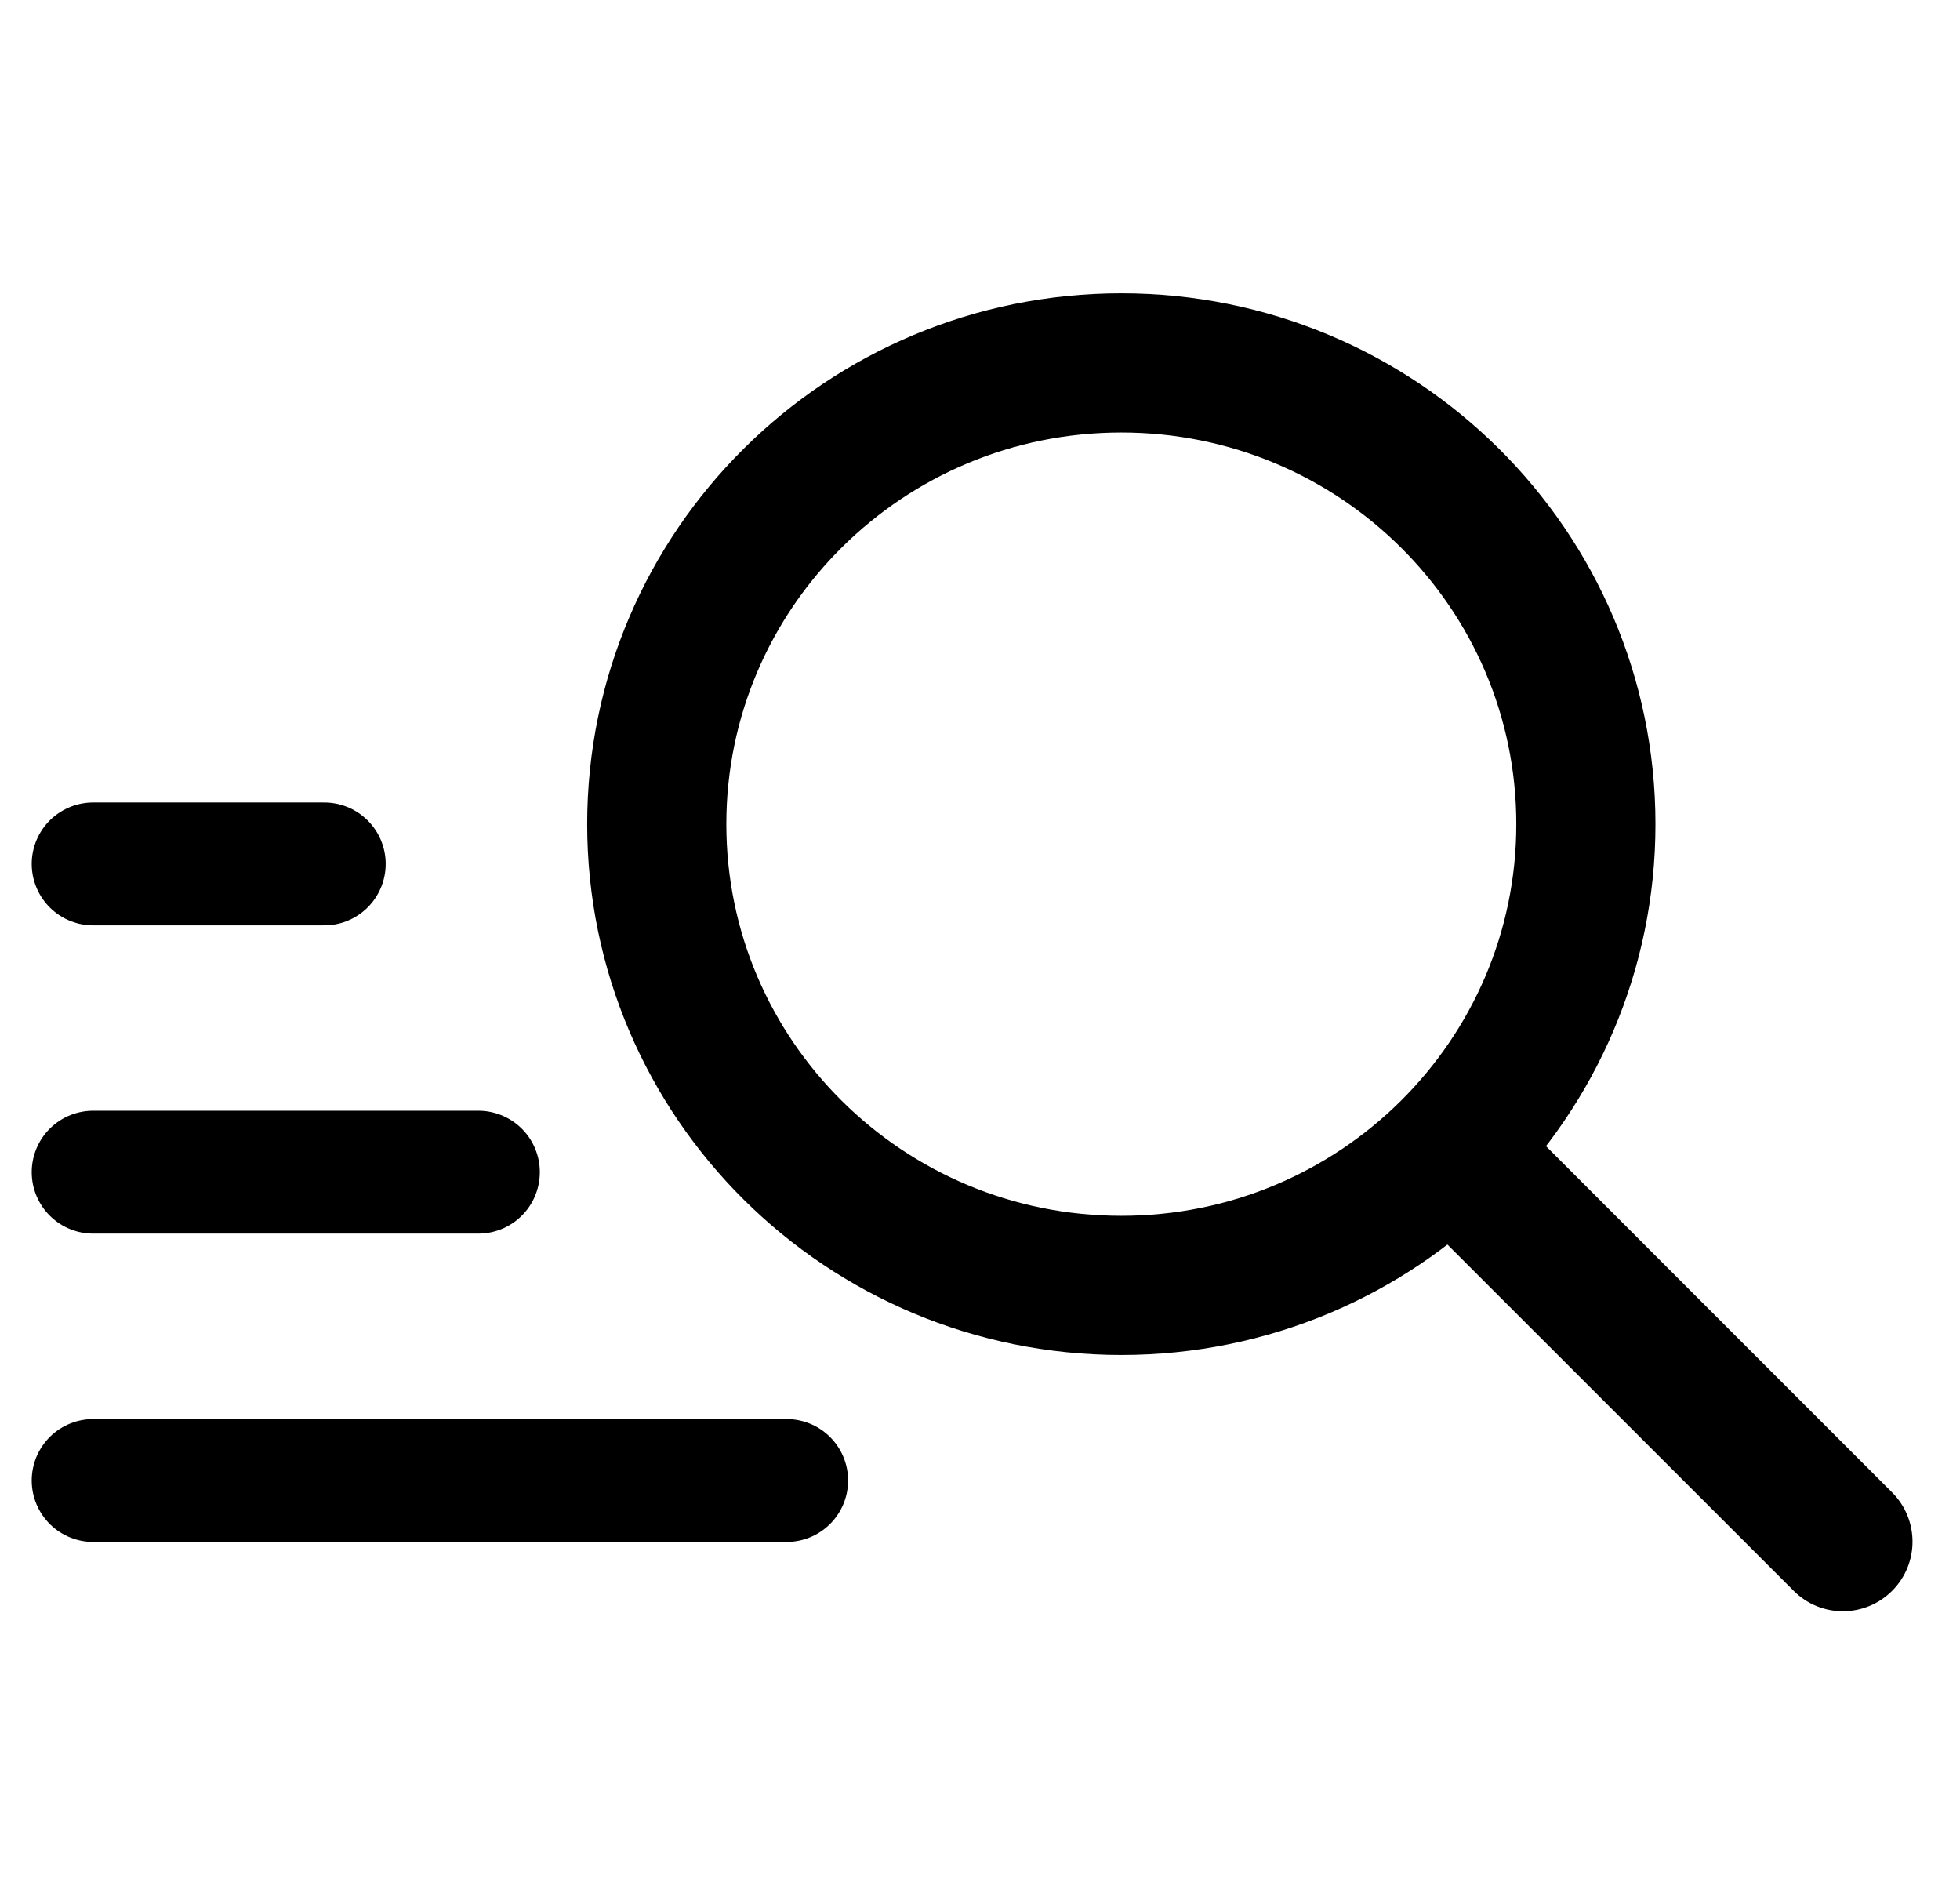 <svg width="25" height="24" viewBox="0 0 25 24" fill="none" xmlns="http://www.w3.org/2000/svg">
<path d="M1.188 18.88H10.034" stroke="black" stroke-width="1.567" stroke-linecap="round"/>
<path d="M1.188 14.948H6.102" stroke="black" stroke-width="1.567" stroke-linecap="round"/>
<path d="M1.188 11.017H4.136" stroke="black" stroke-width="1.567" stroke-linecap="round"/>
<path fill-rule="evenodd" clip-rule="evenodd" d="M20.228 10.51C20.228 13.758 17.575 16.392 14.303 16.392C11.03 16.392 8.377 13.758 8.377 10.51C8.377 7.261 11.03 4.628 14.303 4.628C17.575 4.628 20.228 7.261 20.228 10.51Z" stroke="black" stroke-width="1.775"/>
<path d="M22.879 20.287C23.225 20.634 23.787 20.634 24.134 20.287C24.481 19.941 24.481 19.379 24.134 19.032L23.506 19.66L22.879 20.287ZM18.592 14.745L17.964 15.373L22.879 20.287L23.506 19.66L24.134 19.032L19.22 14.117L18.592 14.745Z" fill="black"/>
</svg>
